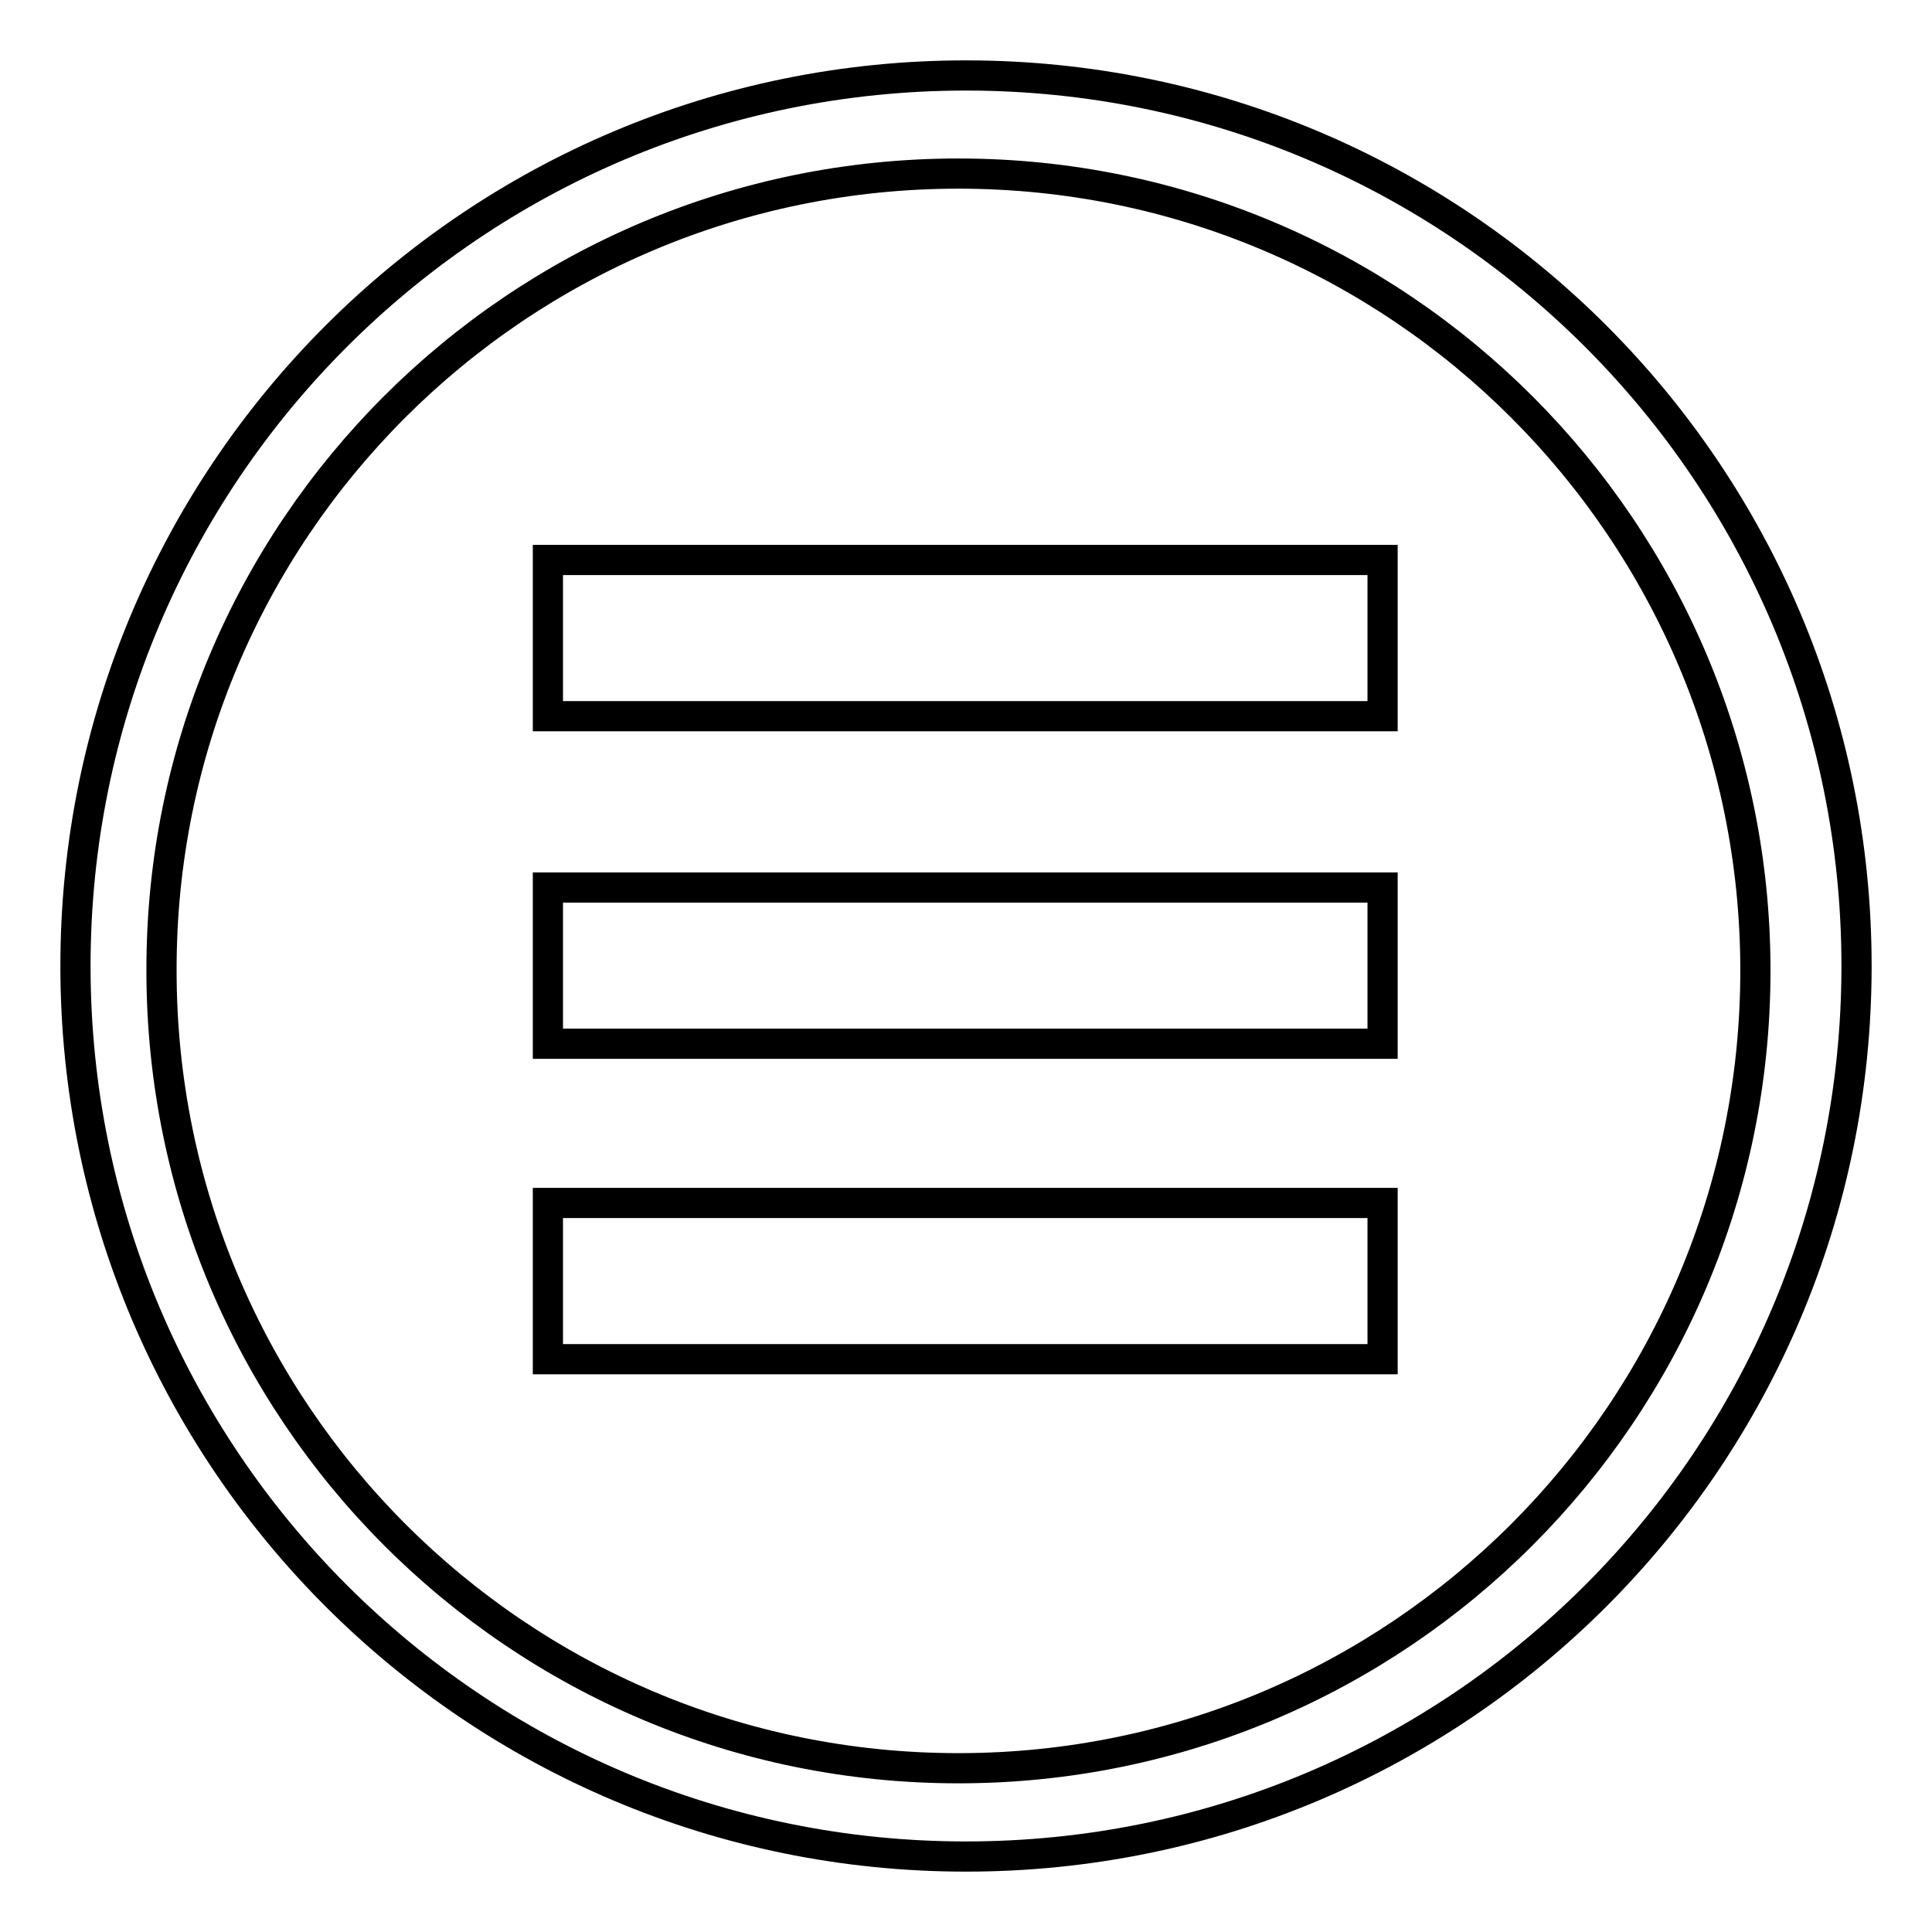 <?xml version="1.0" encoding="utf-8"?>
<!-- Svg Vector Icons : http://www.onlinewebfonts.com/icon -->
<!DOCTYPE svg PUBLIC "-//W3C//DTD SVG 1.1//EN" "http://www.w3.org/Graphics/SVG/1.1/DTD/svg11.dtd">
<svg version="1.1" xmlns="http://www.w3.org/2000/svg" xmlns:xlink="http://www.w3.org/1999/xlink" x="0px" y="0px" viewBox="0 0 256 256" enable-background="new 0 0 256 256" xml:space="preserve">
<g><g><path stroke-width="4" fill-opacity="0" stroke="#000000"  d="M72.6,74.2h110.6v20.7H72.6V74.2z"/><path stroke-width="4" fill-opacity="0" stroke="#000000"  d="M72.6,117.6h110.6v20.7H72.6V117.6z"/><path stroke-width="4" fill-opacity="0" stroke="#000000"  d="M72.6,159.4h110.6v20.7H72.6V159.4z"/><path stroke-width="4" fill-opacity="0" stroke="#000000"  d="M128,10C62.8,10,10,62.8,10,128c0,65.2,52.8,118,118,118c65.2,0,118-52.8,118-118C246,62.8,193.2,10,128,10z M127,234.3c-58.4,0-105.6-47.3-105.6-105.7C21.3,70.3,68.6,23,127,23c58.3,0,105.6,47.3,105.6,105.6C232.6,187,185.3,234.3,127,234.3z"/></g></g>
</svg>